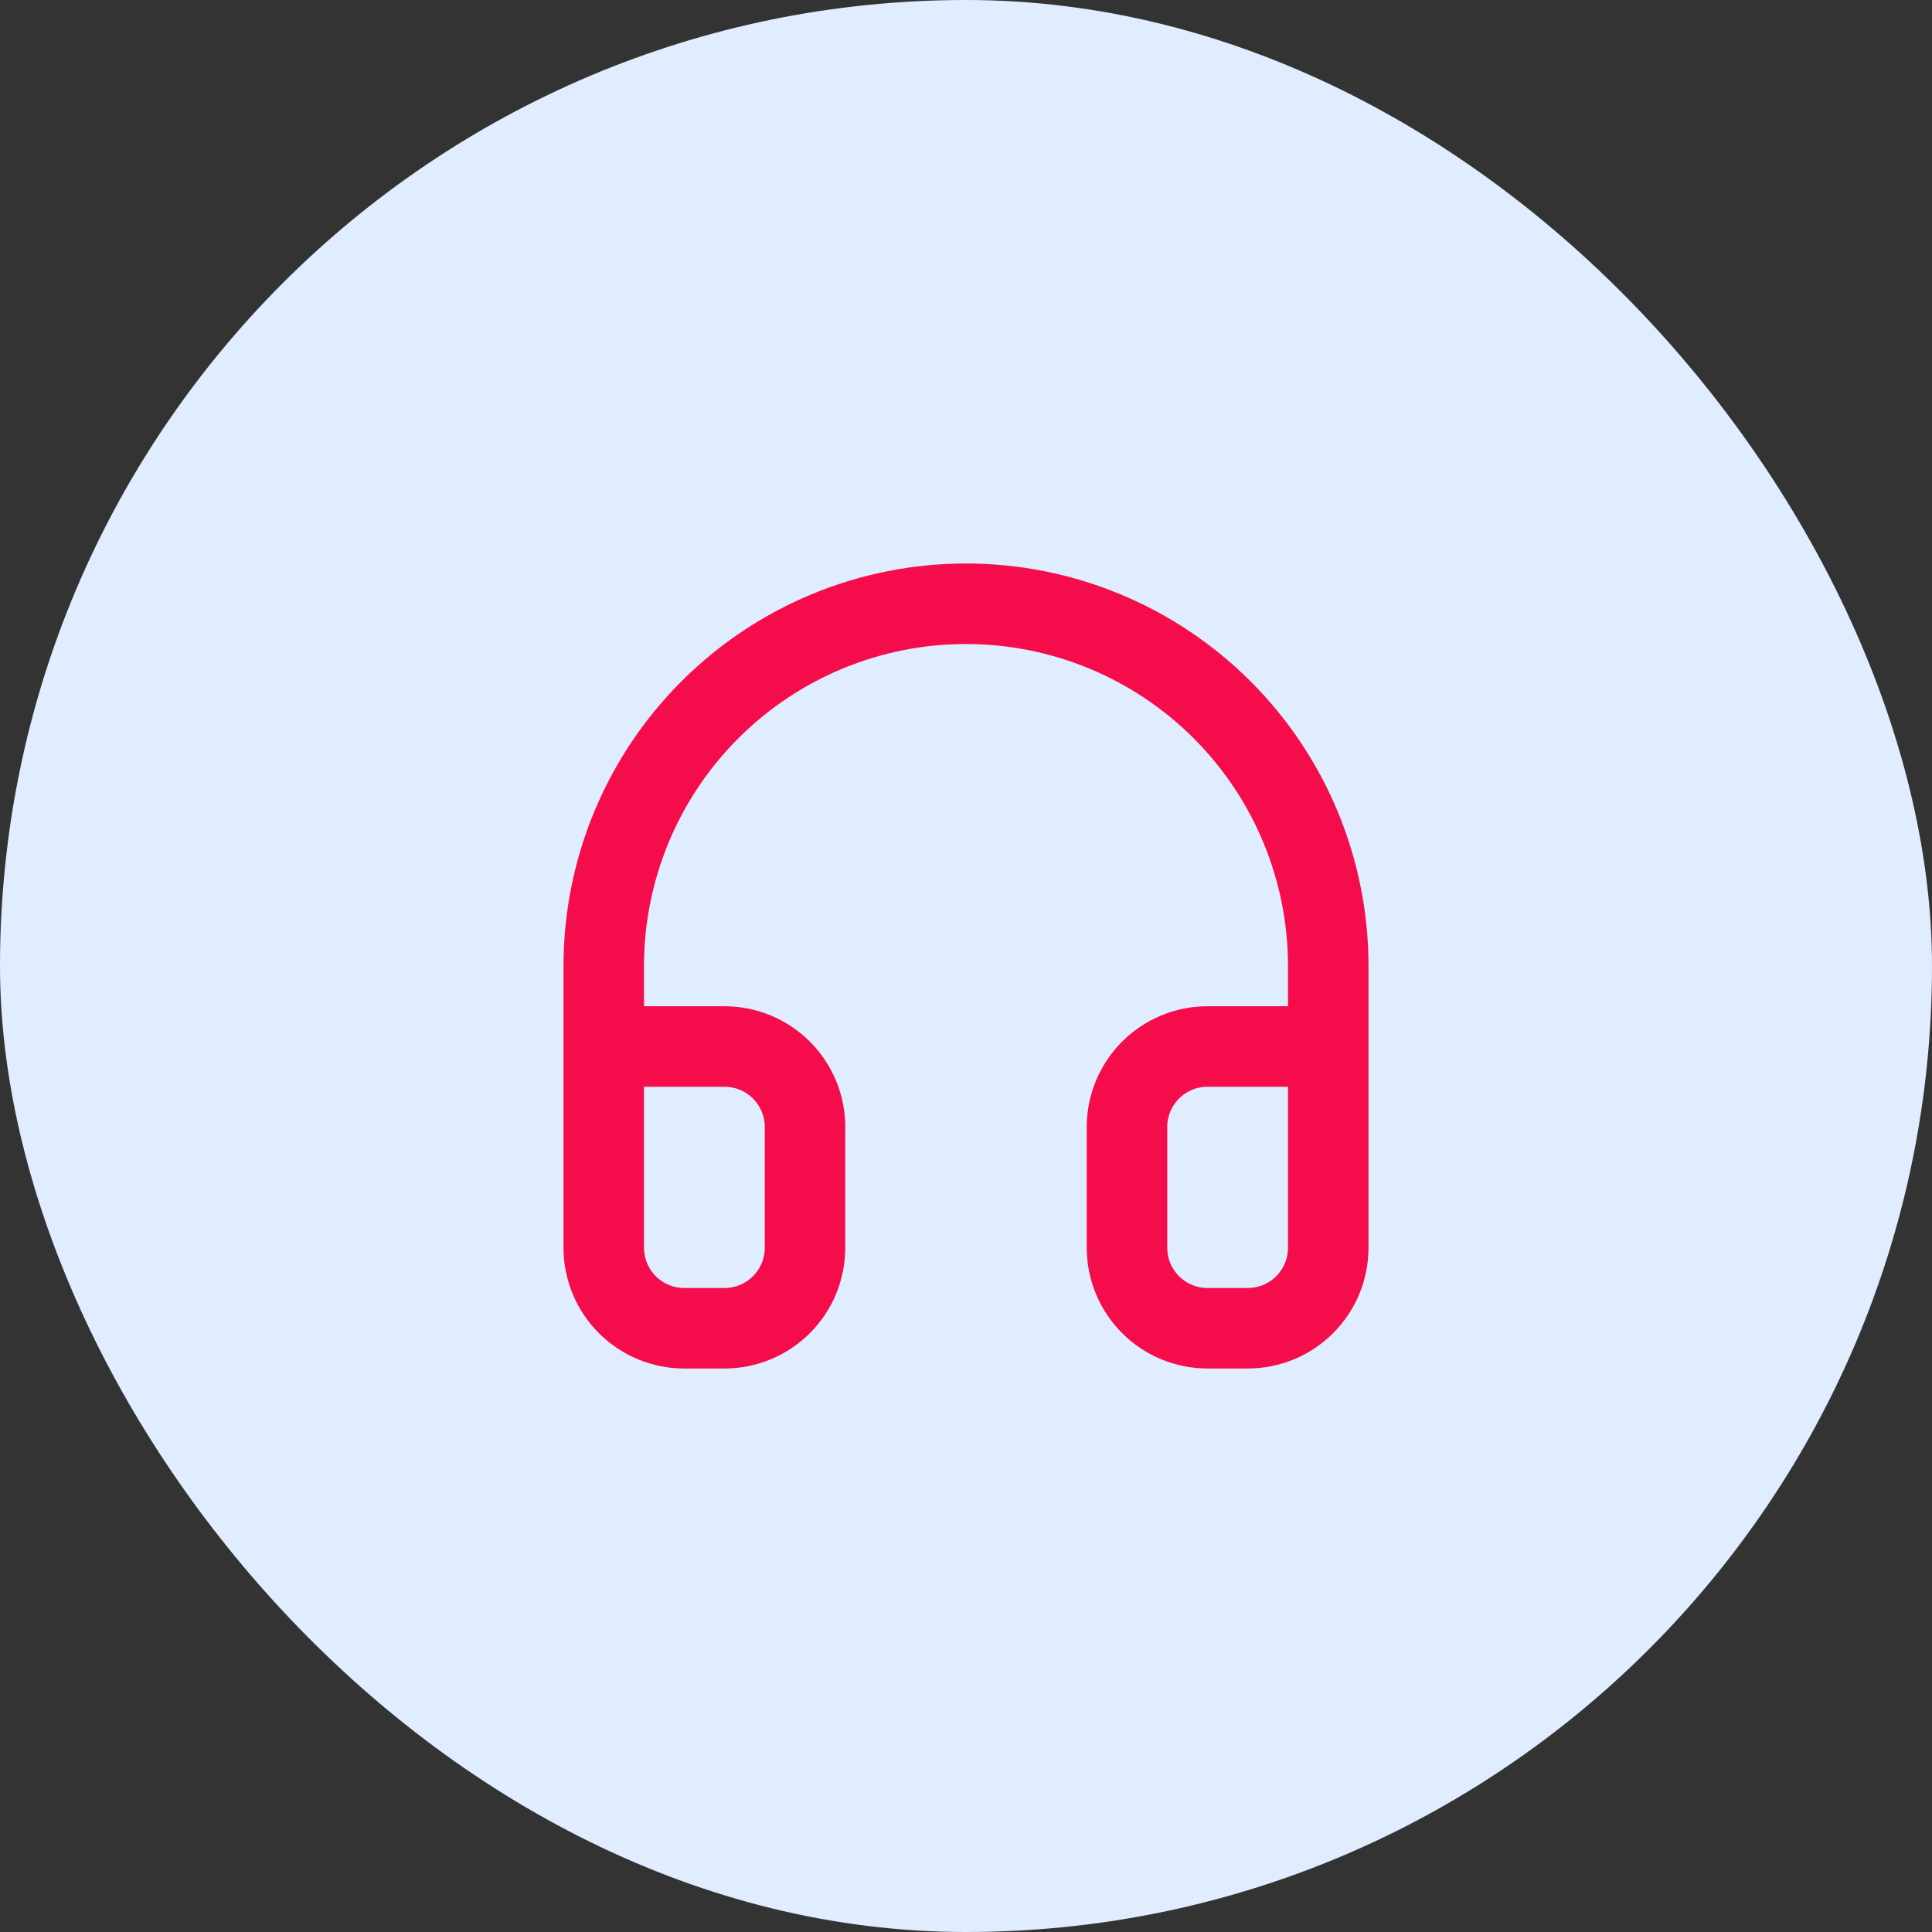<svg xmlns="http://www.w3.org/2000/svg" width="64" height="64" viewBox="0 0 64 64" fill="none"><rect x="0" y="0" width="64" height="64" fill="#333333" stroke="none"/><rect width="64" height="64" rx="32" fill="#E0ECFF"></rect><path d="M20 34.667H24C24.707 34.667 25.386 34.948 25.886 35.448C26.386 35.948 26.667 36.626 26.667 37.333V41.333C26.667 42.041 26.386 42.719 25.886 43.219C25.386 43.719 24.707 44 24 44H22.667C21.959 44 21.281 43.719 20.781 43.219C20.281 42.719 20 42.041 20 41.333V32C20 28.817 21.264 25.765 23.515 23.515C25.765 21.264 28.817 20 32 20C35.183 20 38.235 21.264 40.485 23.515C42.736 25.765 44 28.817 44 32V41.333C44 42.041 43.719 42.719 43.219 43.219C42.719 43.719 42.041 44 41.333 44H40C39.293 44 38.614 43.719 38.114 43.219C37.614 42.719 37.333 42.041 37.333 41.333V37.333C37.333 36.626 37.614 35.948 38.114 35.448C38.614 34.948 39.293 34.667 40 34.667H44" stroke="#F50C4B" stroke-width="2.667" stroke-linecap="round" stroke-linejoin="round"></path></svg>